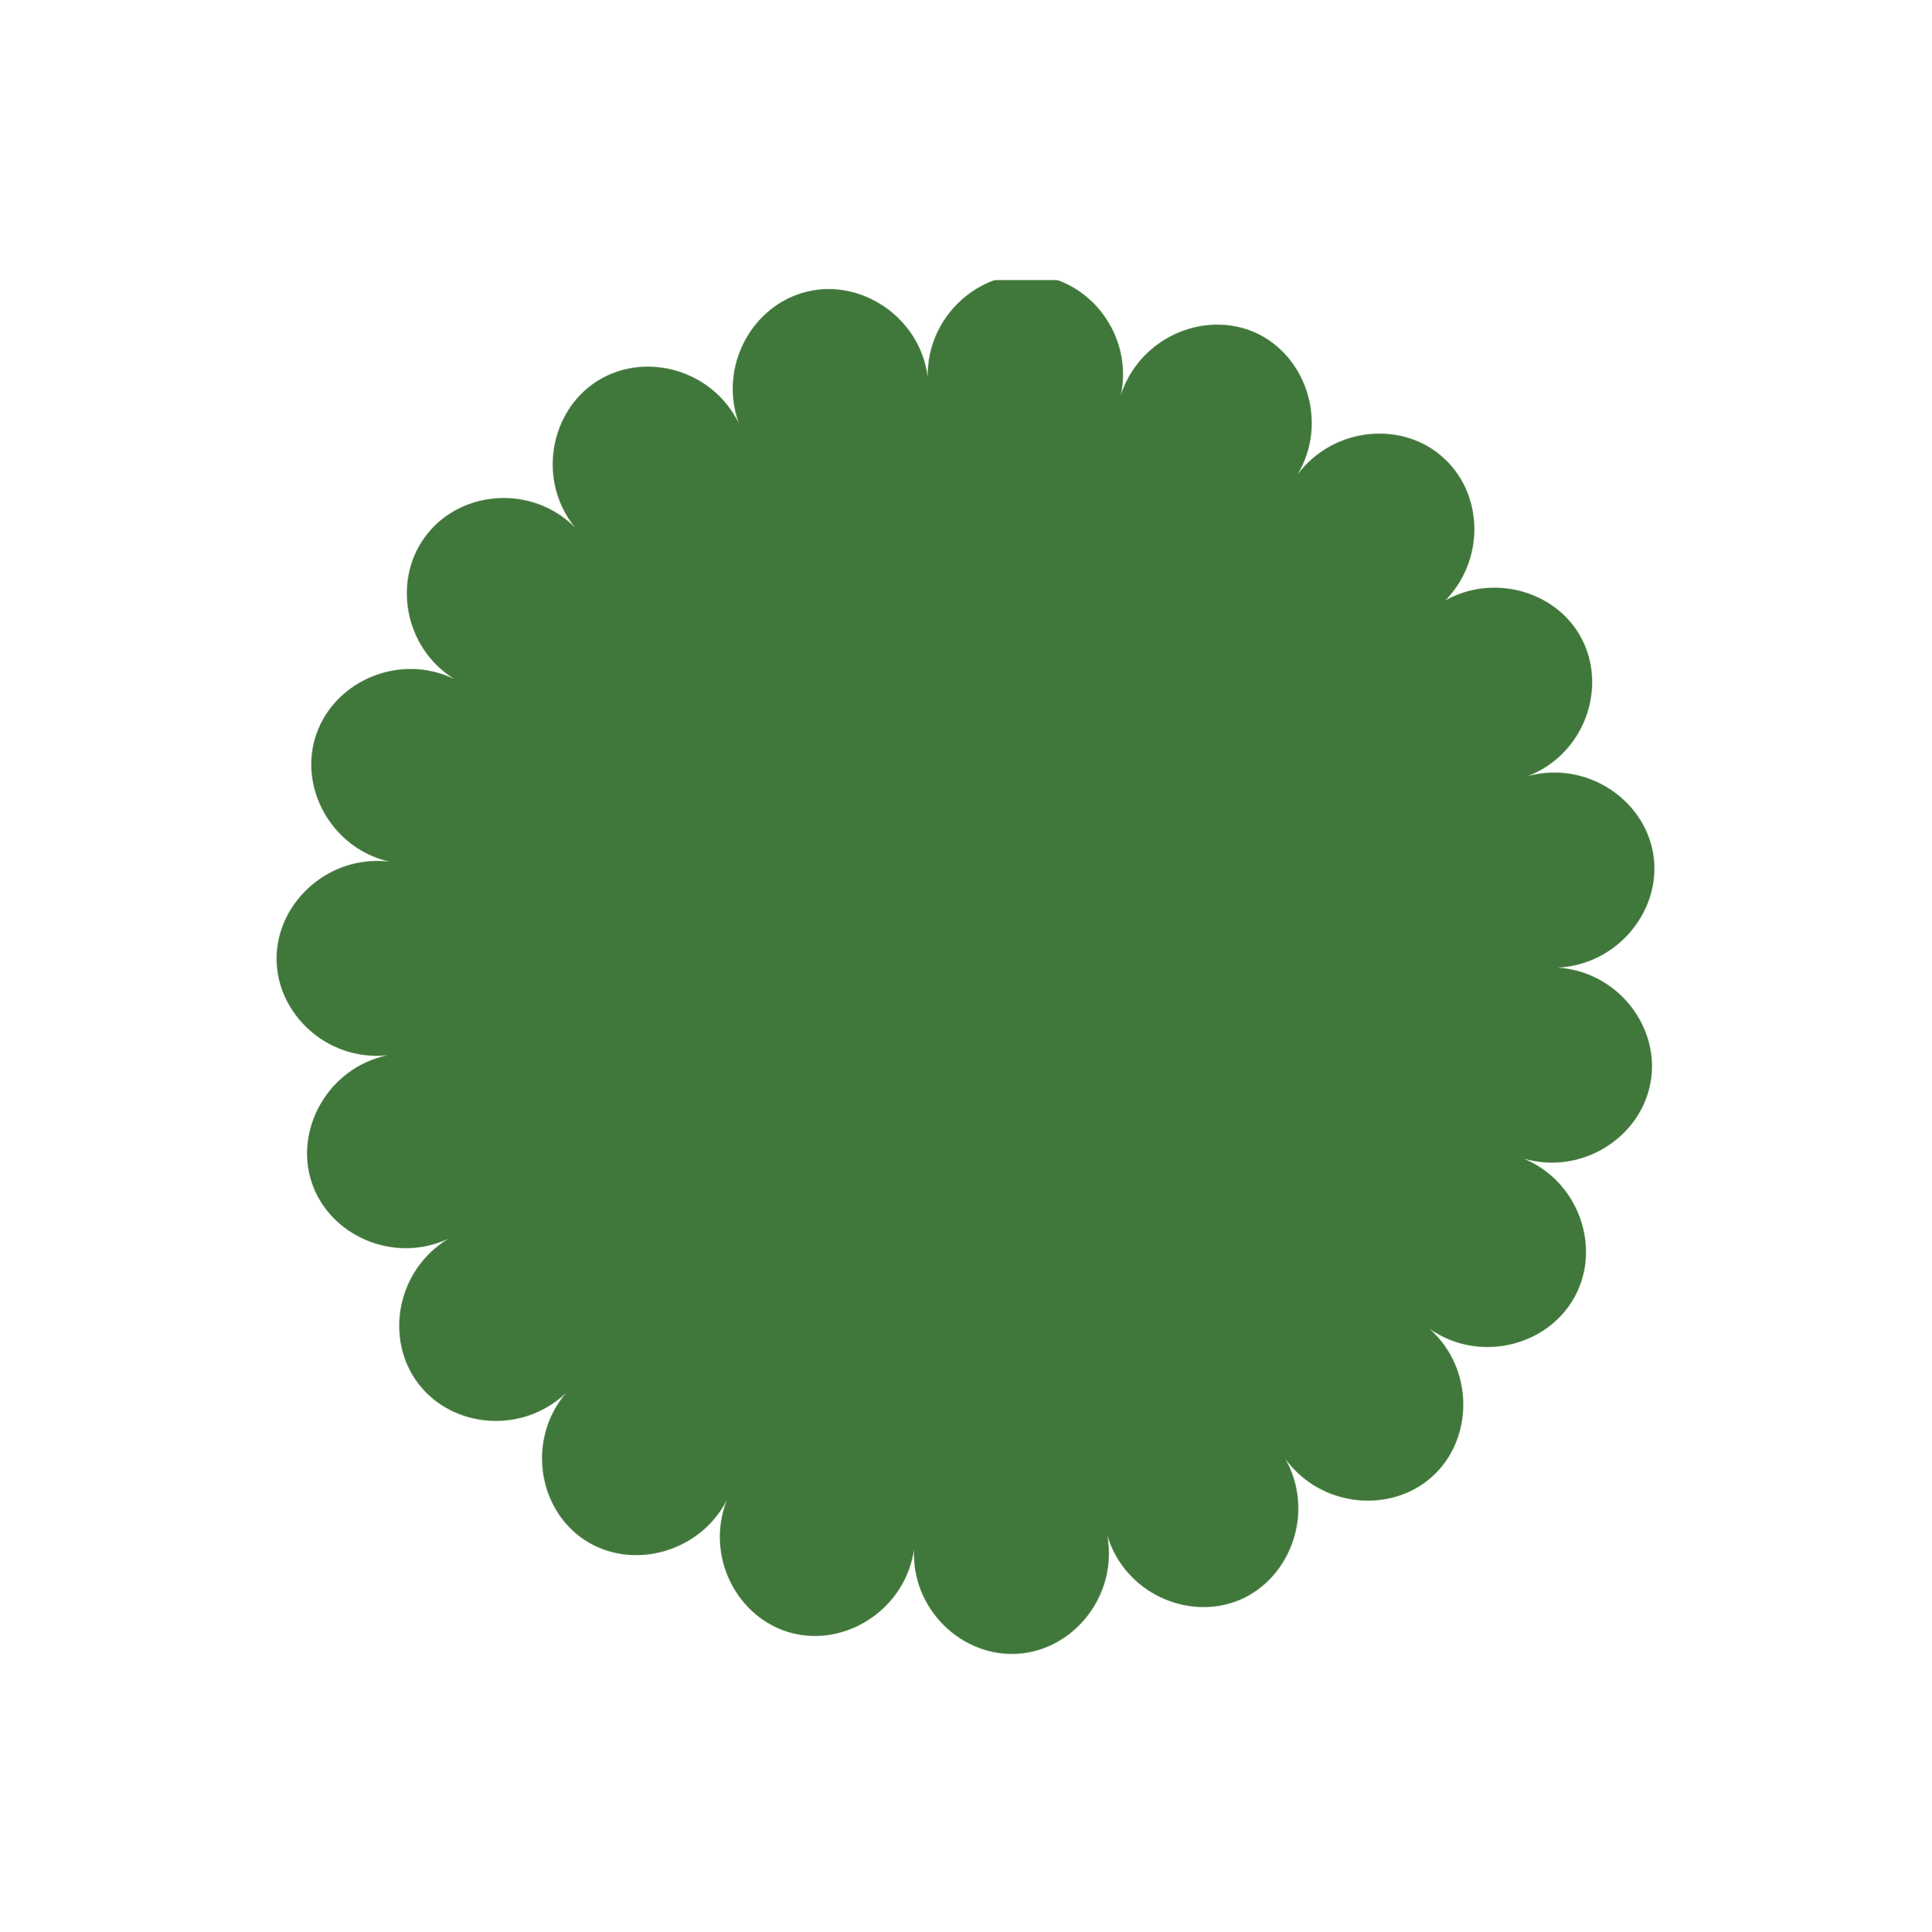 <?xml version="1.0" encoding="UTF-8"?> <svg xmlns="http://www.w3.org/2000/svg" width="3581" height="3581" viewBox="0 0 3581 3581" fill="none"><mask id="mask0_181_2456" style="mask-type:alpha" maskUnits="userSpaceOnUse" x="512" y="508" width="2555" height="2558"><path d="M2664.43 1121.75C2757.2 1058.57 2883.56 1092.03 2931.4 1183.2C2979.77 1275.05 2936.69 1397.71 2832.21 1438.44C2940.04 1409.21 3048.23 1481.41 3064.45 1583.72C3080.67 1686.03 2999.2 1788.19 2887.24 1793.52C2998.77 1800.42 3078.06 1904.4 3059.3 2006.33C3041.06 2108.96 2931.45 2178.49 2824.4 2147.61C2927.39 2190.24 2968.92 2314.36 2917.86 2405.22C2867.49 2495.57 2740.9 2527.2 2649.47 2462.77C2732.87 2536.57 2731.71 2667.28 2654.66 2736.86C2577.61 2806.44 2447.78 2794.02 2382.54 2704.21C2437.49 2801.87 2393.2 2924.36 2298.55 2965.17C2202.69 3005.82 2083.95 2952.49 2052.36 2845.67C2072.43 2955.86 1991.64 3057.51 1887.96 3065.17C1784.29 3072.83 1689.43 2983.98 1694.16 2872.18C1677.87 2983.05 1567.57 3053.11 1467.28 3026.81C1366.99 3000.52 1306.4 2885.53 1347.03 2780.98C1295.51 2879.77 1168.92 2911.41 1082.71 2853.82C996.502 2796.23 976.48 2667.61 1048.94 2582.06C967.806 2659.08 838.498 2647.34 775.376 2564.58C712.254 2481.81 735.142 2354 830.883 2296.13C729.21 2343.38 610.468 2290.05 577.734 2191.68C545.001 2093.31 608.472 1978.91 717.896 1956.04C606.326 1967.56 511.457 1878.71 512.63 1775.04C513.804 1671.37 610.542 1583.53 721.771 1597.15C612.702 1572.14 551.591 1456.47 586.925 1359.2C621.736 1261.25 741.815 1209.7 842.092 1258.72C746.912 1199.32 726.891 1070.7 791.973 989.693C856.534 908 986.899 898.374 1065.85 977.726C995.289 890.893 1018.86 762.564 1106.35 706.664C1193.83 650.764 1319.67 683.54 1369.3 784.166C1331.35 678.956 1394.14 565.079 1495.8 540.562C1596.25 515.883 1705.65 588.242 1719.51 698.837C1717.52 586.756 1814.78 499.599 1917.89 509.68C2021.68 519.238 2100.45 622.525 2077.61 731.906C2112.36 625.344 2231.76 574.319 2326.82 616.502C2421.19 659.207 2462.2 782.643 2405.49 878.901C2472.93 789.605 2602.77 779.295 2677.87 850.76C2753.66 921.703 2751.99 1051.73 2666.51 1124.48L2664.43 1121.75Z" fill="#40773A"></path></mask><g mask="url(#mask0_181_2456)"><rect x="91.891" y="519.158" width="3489.52" height="2617.14" fill="#40773A"></rect></g></svg> 